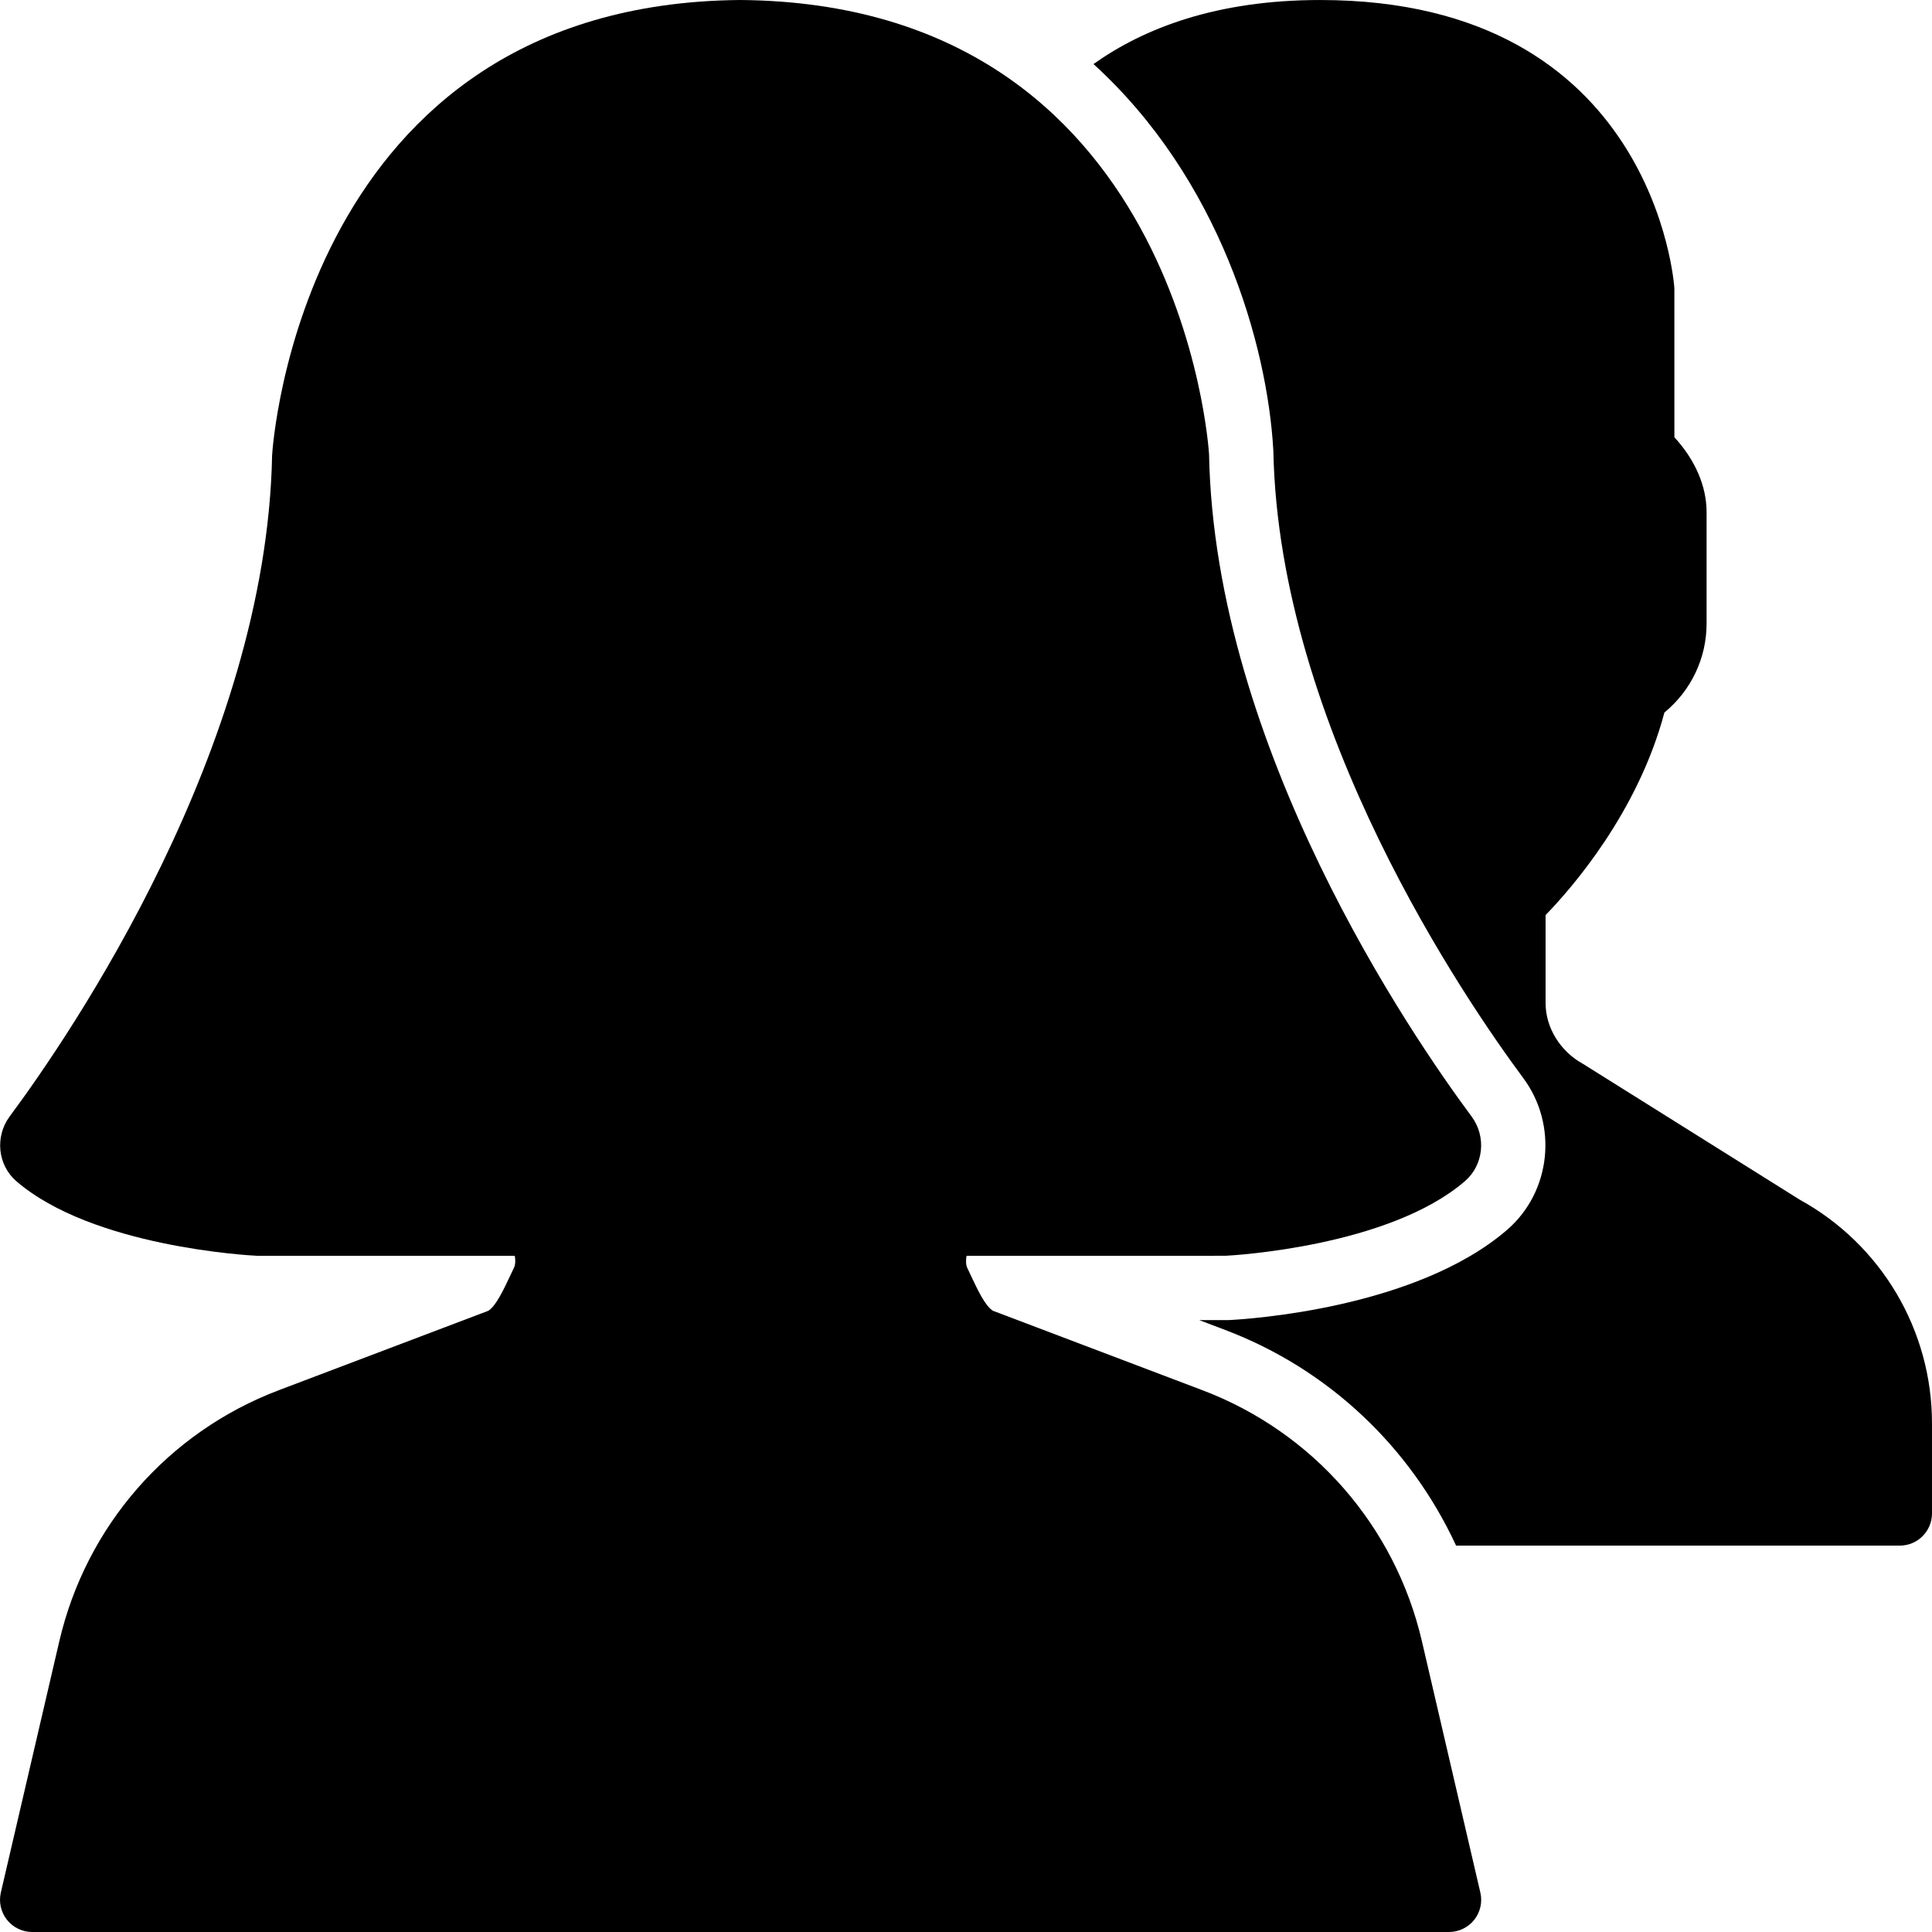 <?xml version="1.0" encoding="iso-8859-1"?>
<!-- Generator: Adobe Illustrator 19.0.0, SVG Export Plug-In . SVG Version: 6.00 Build 0)  -->
<svg version="1.1" id="Capa_1" xmlns="http://www.w3.org/2000/svg" xmlns:xlink="http://www.w3.org/1999/xlink" x="0px" y="0px"
	 viewBox="0 0 512 512" style="enable-background:new 0 0 512 512;" xml:space="preserve">
<g>
	<g>
		<g>
			<path d="M376.818,434.927c-7.108-30.532-28.843-55.39-58.146-66.5l-55.535-21.06c-2.065-1.28-4.088-5.598-5.88-9.412
				l-0.939-1.997c-0.384-0.811-0.367-2.185-0.171-3.157l68.651-0.009c1.758-0.085,43.315-2.381,63.462-19.806
				c4.907-4.258,5.683-11.75,1.741-17.084c-15.94-21.453-68.079-97.51-69.589-175.505C320.344,119.202,312.937,0.964,196.201,0
				C79.602,0.964,72.186,119.202,72.11,120.67c-1.502,77.67-53.606,153.728-69.538,175.189c-3.977,5.359-3.191,12.911,1.775,17.186
				c20.156,17.374,61.636,19.661,63.821,19.755h68.25c0.205,0.947,0.205,2.304-0.205,3.14l-0.99,2.099
				c-1.783,3.789-3.78,8.055-5.82,9.335l-55.535,21.052c-29.312,11.11-51.038,35.968-58.146,66.5L0.225,501.538
				c-0.589,2.534,0.009,5.197,1.63,7.236C3.467,510.814,5.934,512,8.536,512h375.467c2.594,0,5.069-1.186,6.682-3.226
				c1.613-2.039,2.219-4.702,1.621-7.236L376.818,434.927z"/>
			<path d="M476.976,317.948l-57.438-35.994c-6.033-3.294-9.941-9.609-9.941-16.085v-23.364
				c6.852-7.057,24.431-27.119,31.488-53.675c7.057-5.803,11.179-14.387,11.179-23.595v-29.474c0-6.912-3.004-13.858-8.533-19.883
				l-0.008-39.543c-0.043-0.759-5.205-76.331-93.858-76.331c-27.426,0-46.66,7.433-60.083,16.973
				c33.34,30.302,46.08,74.078,47.667,102.468c1.442,73.523,51.081,145.852,66.253,166.281c9.216,12.459,7.339,30.08-4.25,40.149
				c-24.183,20.924-68.787,23.714-73.796,23.962h-7.859l6.921,2.628c27.435,10.402,49.101,31.087,61.158,57.139h117.589
				c4.719,0,8.533-3.823,8.533-8.533v-23.868C511.997,352.525,498.591,329.843,476.976,317.948z"/>
		</g>
	</g>
</g>
<g>
</g>
<g>
</g>
<g>
</g>
<g>
</g>
<g>
</g>
<g>
</g>
<g>
</g>
<g>
</g>
<g>
</g>
<g>
</g>
<g>
</g>
<g>
</g>
<g>
</g>
<g>
</g>
<g>
</g>
</svg>
